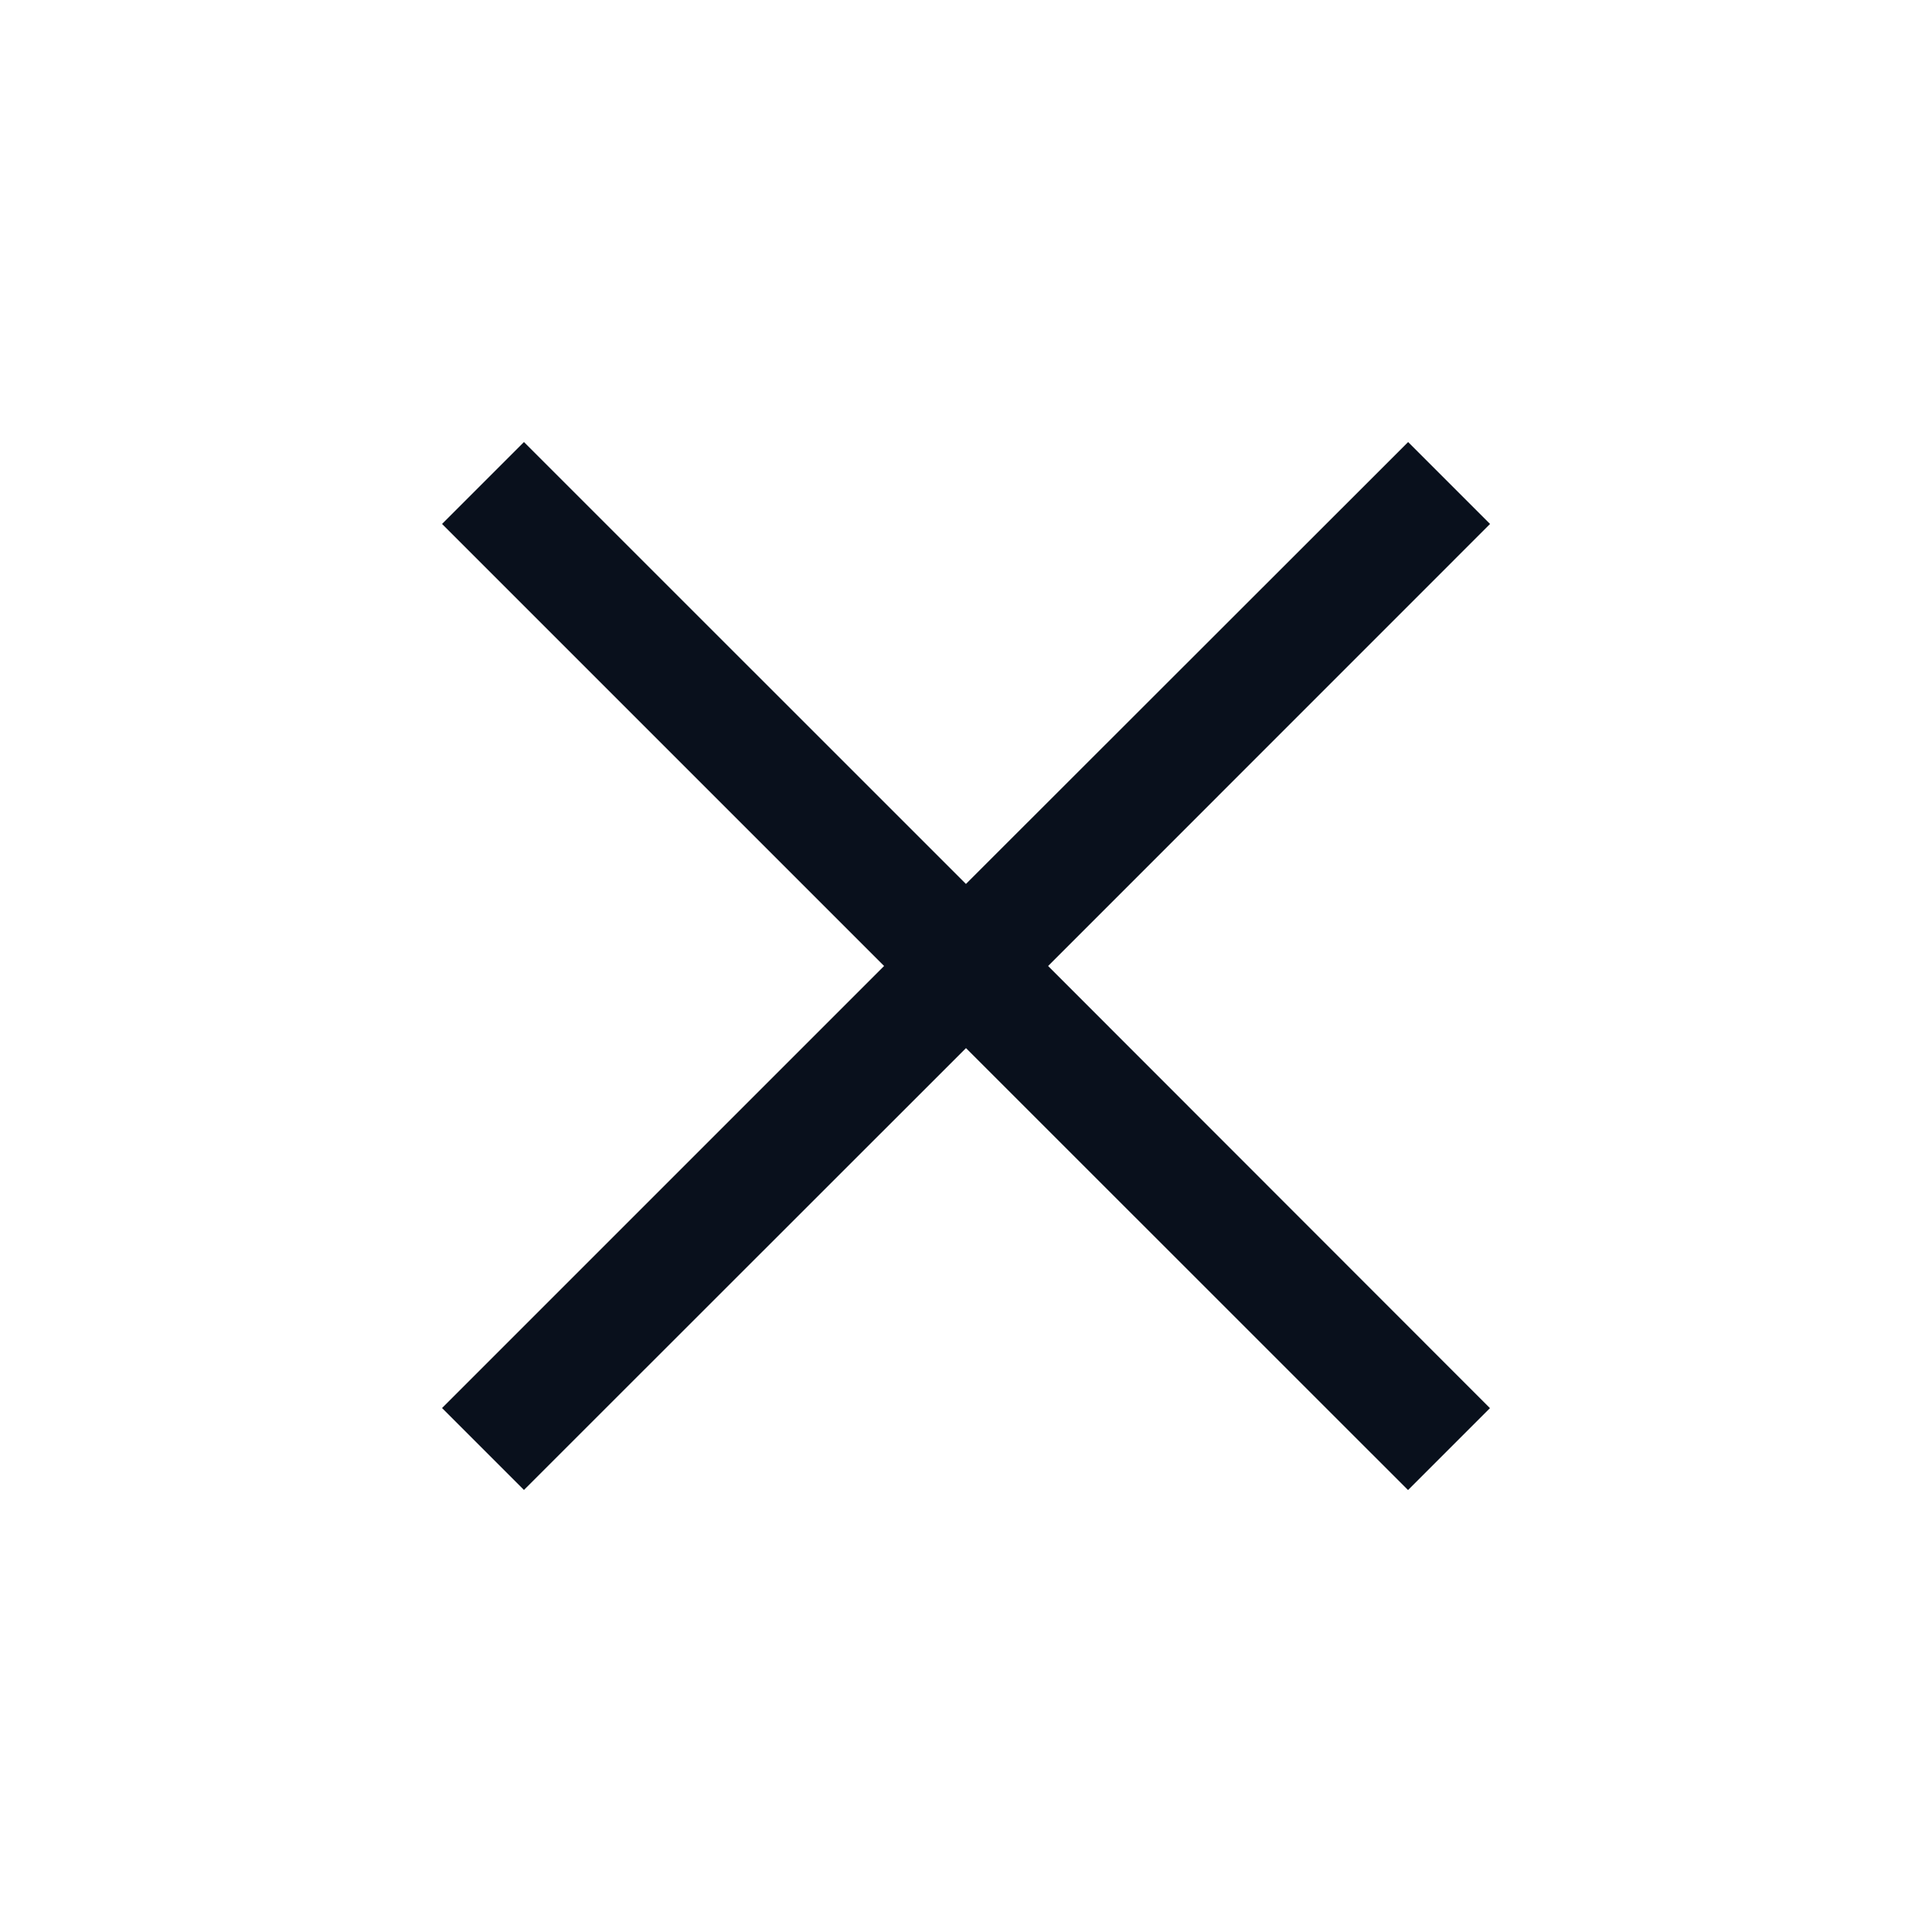 <svg
  xmlns="http://www.w3.org/2000/svg"
  width="20"
  height="20"
  fill="none"
  viewBox="0 0 20 20"
>
  <path
    fill="#09101C"
    fill-rule="evenodd"
    d="M10 9.151 5.424 4.576l-.848.848L9.152 10l-4.576 4.576.848.848L10 10.85l4.576 4.575.848-.848L10.85 10l4.575-4.576-.848-.848L10 9.15Z"
    clip-rule="evenodd"
  />
</svg>
